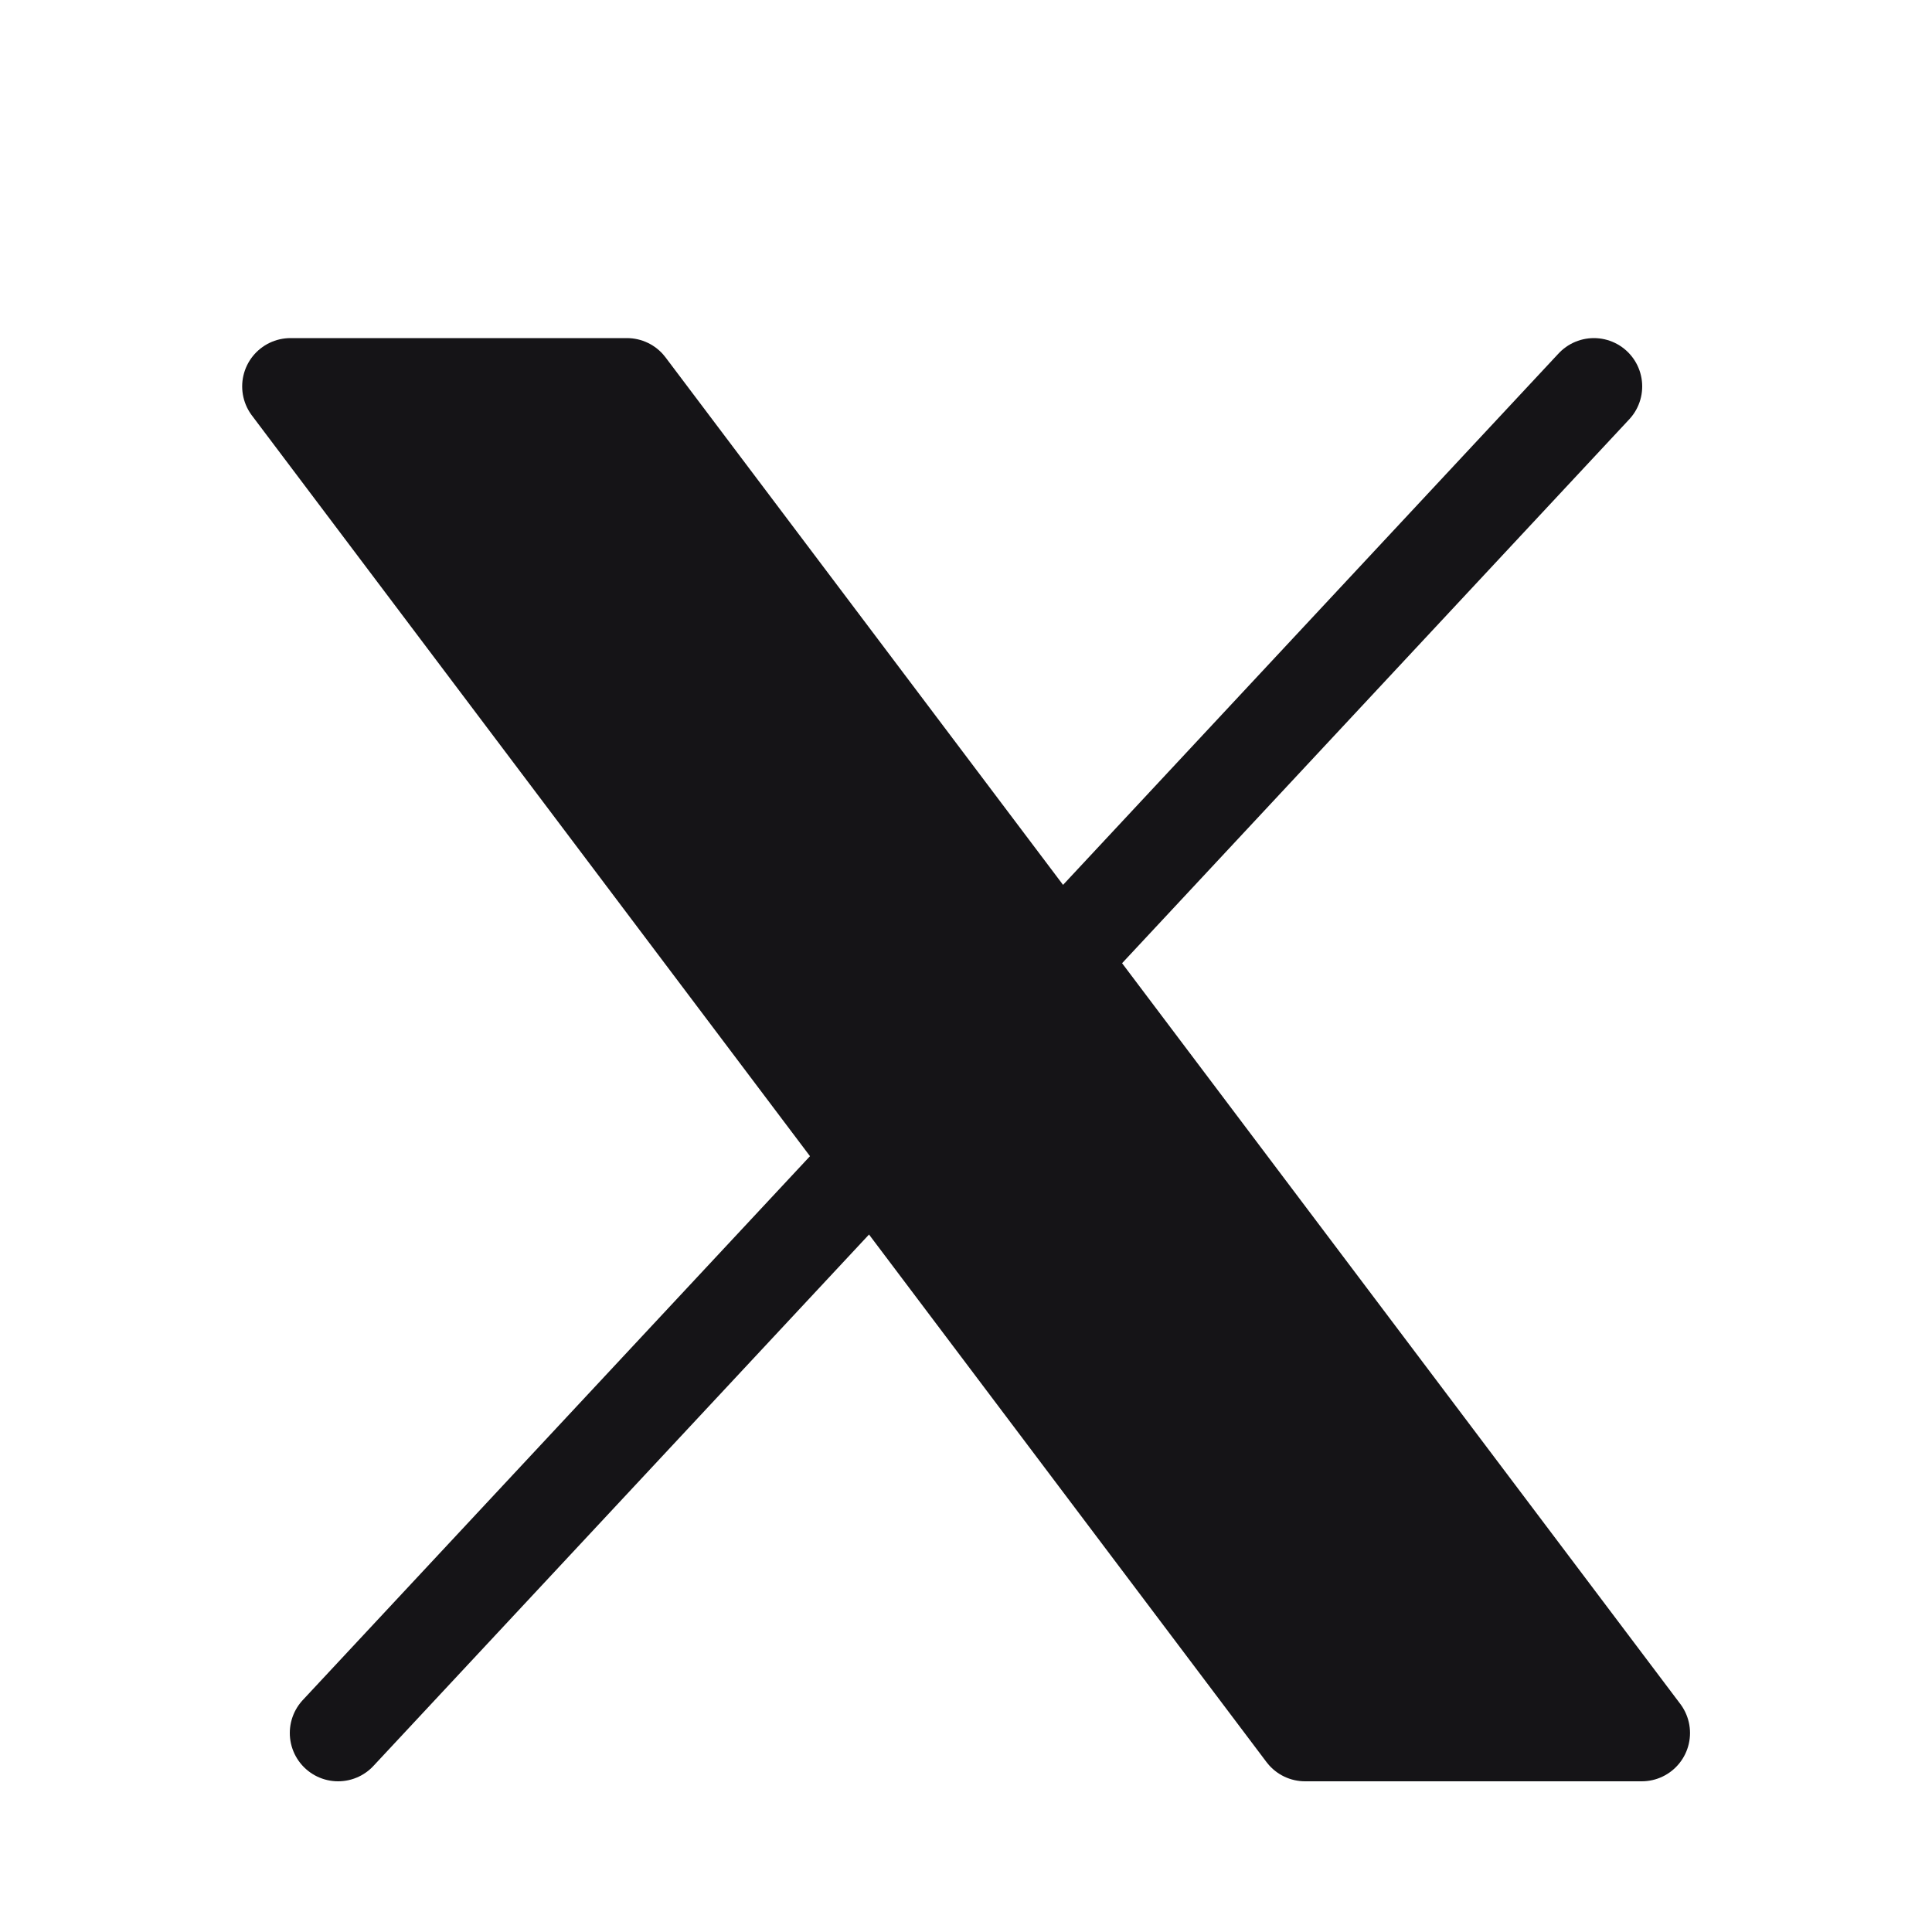 <svg width="20" height="20" fill="none" xmlns="http://www.w3.org/2000/svg"><path d="M13.51 17.94L3.007 4H6.49l10.505 13.94h-3.483z" fill="#151417" stroke="#151417" stroke-linecap="round" stroke-linejoin="round"/><path d="M16.5 4l-5.537 5.938M3.5 17.94l5.533-5.933" stroke="#151417" stroke-linecap="round" stroke-linejoin="round"/></svg>